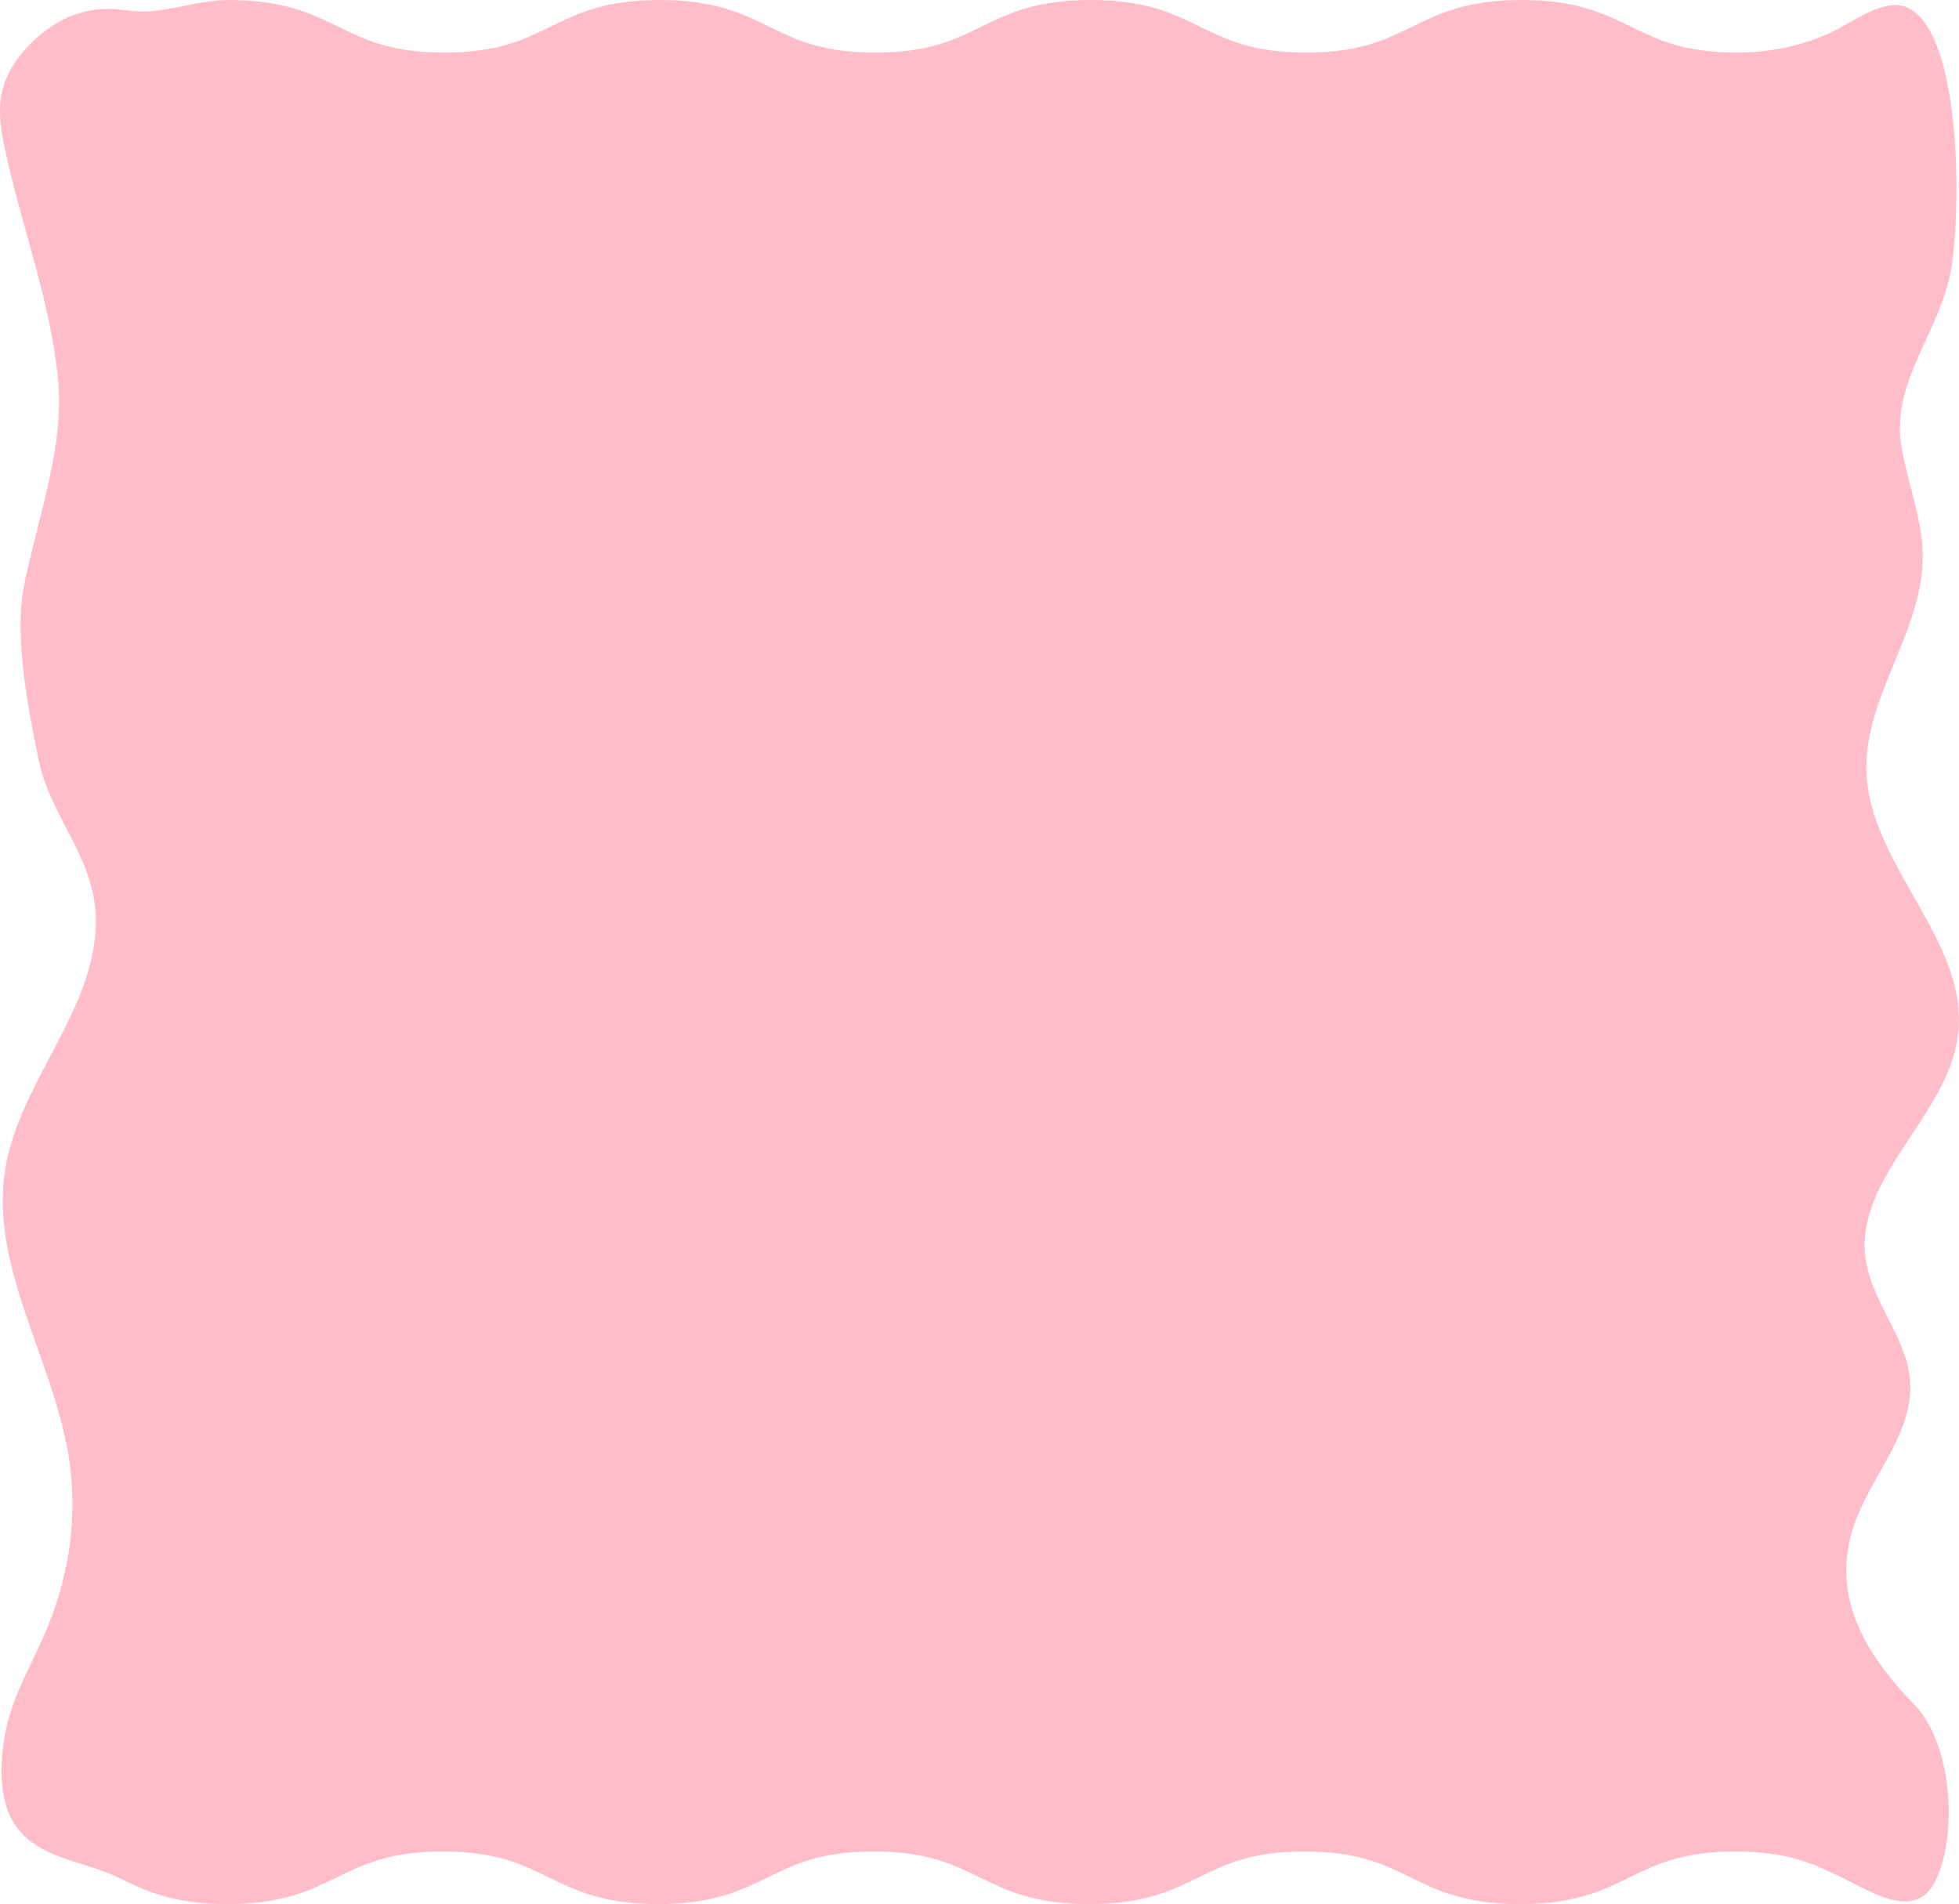 <?xml version="1.0" encoding="UTF-8"?><svg id="Layer_1" xmlns="http://www.w3.org/2000/svg" viewBox="0 0 464.45 451.46"><path d="M456.72,5.95c-1.14-1.71-2.45-3.04-3.93-3.88-5.84-3.28-14.16,3.75-19.53,6.03-7.01,2.98-13.99,4.37-21.42,4.37-12.56,0-18.66-2.98-25.12-6.13-6.39-3.12-12.99-6.34-25.97-6.34s-19.59,3.22-25.97,6.34c-6.46,3.16-12.56,6.13-25.11,6.13s-18.66-2.98-25.11-6.13c-6.38-3.12-12.99-6.34-25.97-6.34s-19.59,3.22-25.97,6.34c-6.46,3.16-12.56,6.13-25.11,6.13s-18.66-2.98-25.11-6.13c-6.38-3.12-12.99-6.34-25.97-6.34s-19.59,3.22-25.97,6.34c-6.46,3.16-12.56,6.13-25.11,6.13s-18.66-2.98-25.11-6.13C73.82,3.22,67.22,0,54.23,0c-8.39,0-15.83,3.7-24.15,2.45C21.3,1.14,13.46,3.71,6.49,11.14,3.72,14.09,1.27,17.79.39,22.22c-1.01,5.06.13,10.36,1.27,15.38,3.87,17.1,11.2,36.98,12.27,54.68.9,14.91-5.4,32.33-8.25,46.65-2.38,11.95,1.05,29.35,3.47,41.23,2.81,13.8,13.77,23.49,13.58,38.67-.27,20.92-18.17,37.78-21.49,58.43-3.66,22.8,10.91,44.26,14.87,67.01,2.26,12.97.84,26.51-3.78,38.82-5.09,13.56-11.58,20.8-11.96,35.85-.56,21.95,16.39,20.73,27.57,26.19,6.38,3.12,12.98,6.34,25.97,6.34s19.59-3.22,25.97-6.34c6.46-3.16,12.56-6.13,25.11-6.13s18.66,2.98,25.11,6.13c6.38,3.12,12.98,6.34,25.97,6.34s19.59-3.22,25.97-6.34c6.46-3.16,12.56-6.13,25.11-6.13s18.66,2.98,25.11,6.13c6.38,3.12,12.98,6.34,25.97,6.34s19.59-3.22,25.97-6.34c6.46-3.16,12.56-6.13,25.11-6.13s18.66,2.98,25.11,6.13c6.38,3.12,12.98,6.34,25.97,6.34s19.59-3.22,25.97-6.34c6.46-3.16,12.56-6.13,25.11-6.13s18.65,2.98,25.11,6.13c7.57,3.7,17.78,10.41,22.4.57,5.39-11.48,3.59-32.55-5.07-41.47-11.6-11.96-20.41-25.98-14.06-43.42,4.12-11.31,13.8-21.2,13.02-33.21-.68-10.36-9.14-18.82-10.56-29.1-2.68-19.34,19.52-33.77,21.91-53.14,2.74-22.16-20.93-39.98-21.72-62.29-.63-17.77,13.46-33.45,13.36-51.24-.05-8.7-3.53-16.99-5-25.57-2.75-15.96,9.22-27.35,11.79-42.78,1.98-11.89,2.41-44.99-5.93-57.51Z" fill="#ffbdc9"/></svg>